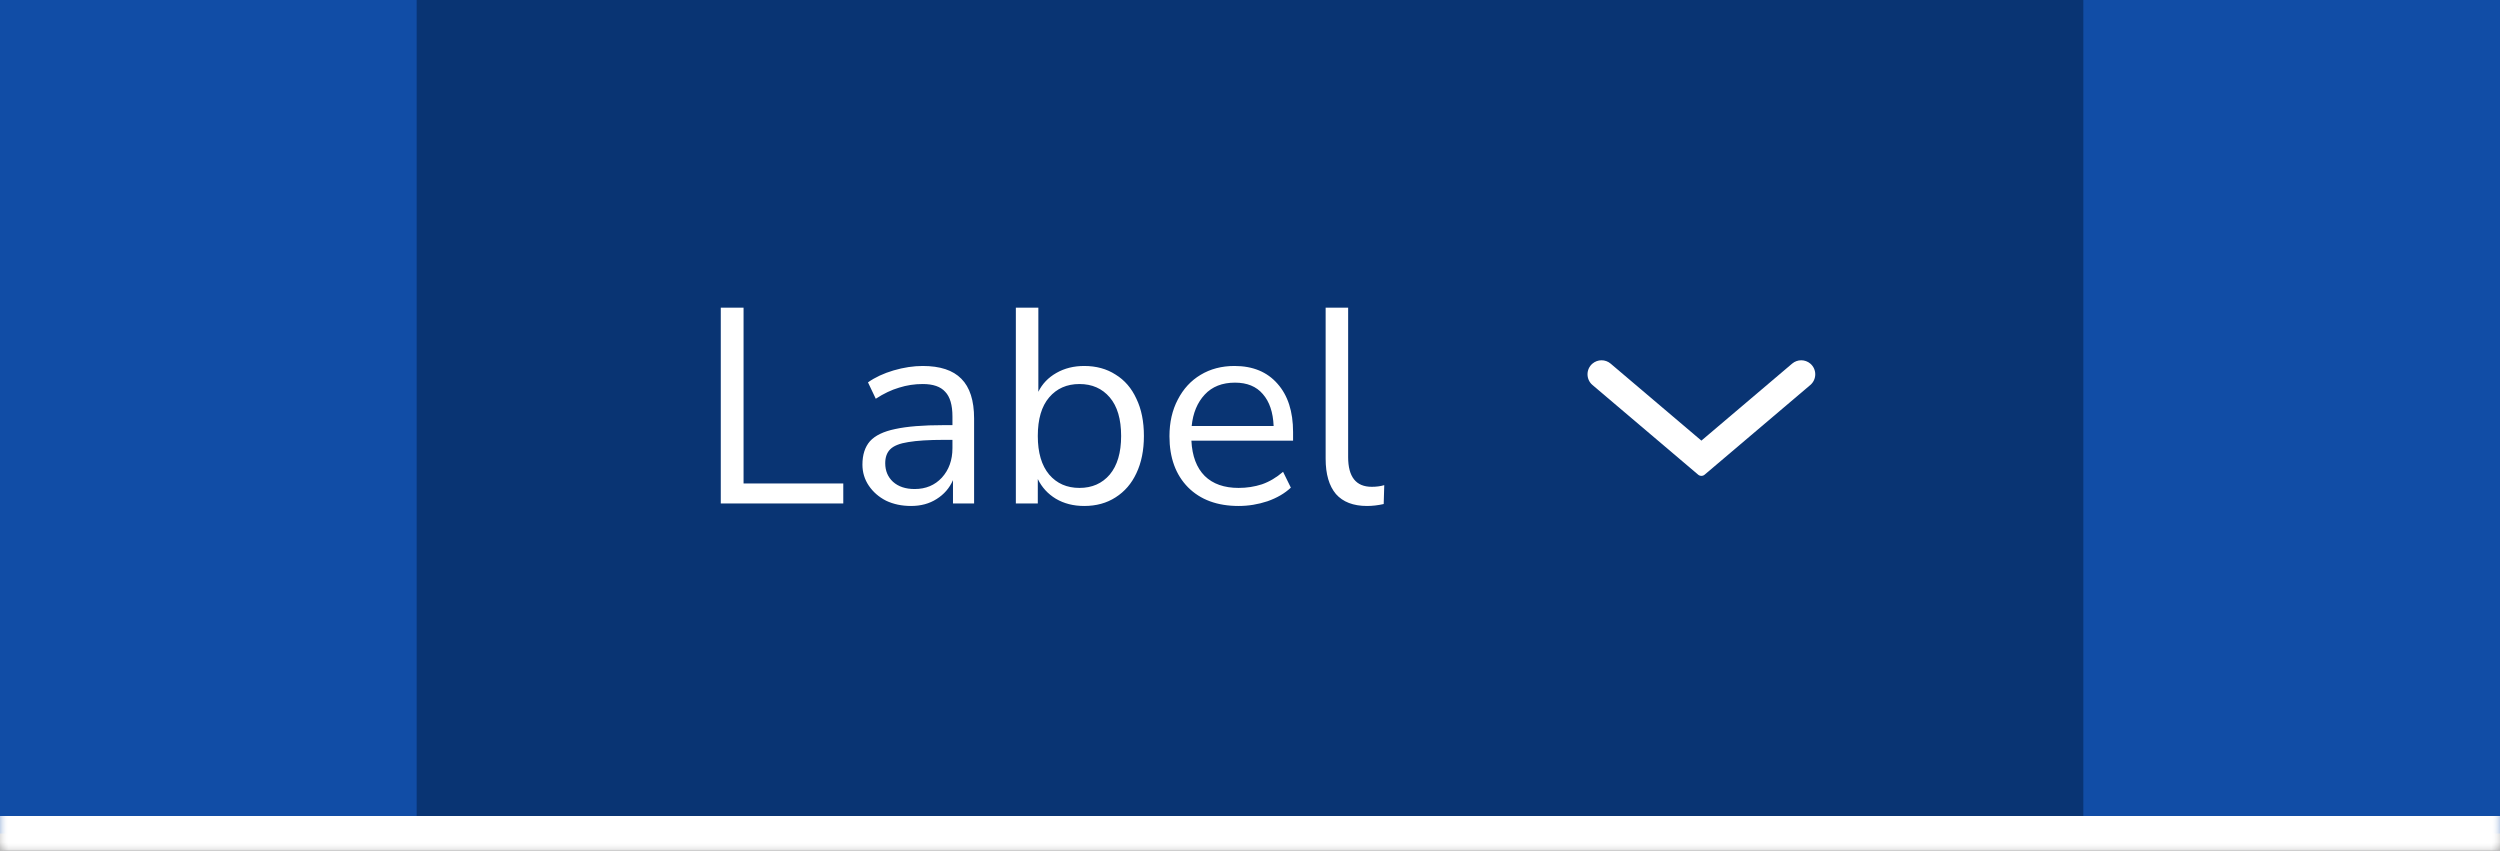 <svg width="144" height="49" viewBox="0 0 144 49" fill="none" xmlns="http://www.w3.org/2000/svg">
<rect x="0" y="0" width="144" height="49" fill="#808080" stroke="none"/>
<mask id="path-1-outside-1_2554_189074" maskUnits="userSpaceOnUse" x="0" y="0" width="144" height="49" fill="black">
<rect fill="white" width="144" height="49"/>
<path d="M0 0H144V48H0V0Z"/>
</mask>
<path d="M0 0H144V48H0V0Z" fill="#114DA6"/>
<mask id="path-3-outside-2_2554_189074" maskUnits="userSpaceOnUse" x="0" y="0" width="144" height="49" fill="black">
<rect fill="white" width="144" height="49"/>
<path d="M0 0H144V48H0V0Z"/>
</mask>
<path d="M0 0H144V48H0V0Z" fill="#114DA6"/>
<rect width="96" height="48" transform="translate(24)" fill="#093473"/>
<path d="M41.517 29V17.72H42.829V27.848H48.573V29H41.517ZM52.477 29.144C51.943 29.144 51.463 29.043 51.036 28.84C50.62 28.627 50.29 28.339 50.044 27.976C49.799 27.613 49.676 27.208 49.676 26.76C49.676 26.195 49.821 25.747 50.108 25.416C50.407 25.085 50.892 24.851 51.565 24.712C52.247 24.563 53.175 24.488 54.349 24.488H54.861V23.992C54.861 23.331 54.722 22.856 54.444 22.568C54.178 22.269 53.746 22.12 53.148 22.12C52.679 22.12 52.226 22.189 51.788 22.328C51.351 22.456 50.903 22.669 50.444 22.968L49.996 22.024C50.402 21.736 50.892 21.507 51.468 21.336C52.055 21.165 52.615 21.08 53.148 21.08C54.151 21.08 54.892 21.325 55.373 21.816C55.863 22.307 56.108 23.069 56.108 24.104V29H54.892V27.656C54.69 28.115 54.375 28.477 53.949 28.744C53.532 29.011 53.042 29.144 52.477 29.144ZM52.684 28.168C53.325 28.168 53.847 27.949 54.252 27.512C54.658 27.064 54.861 26.499 54.861 25.816V25.336H54.364C53.501 25.336 52.818 25.379 52.316 25.464C51.826 25.539 51.479 25.677 51.276 25.88C51.084 26.072 50.989 26.339 50.989 26.68C50.989 27.117 51.138 27.475 51.437 27.752C51.746 28.029 52.162 28.168 52.684 28.168ZM62.449 29.144C61.83 29.144 61.286 29.005 60.817 28.728C60.358 28.451 60.011 28.072 59.777 27.592V29H58.513V17.72H59.809V22.568C60.033 22.109 60.38 21.747 60.849 21.48C61.318 21.213 61.852 21.08 62.449 21.08C63.142 21.08 63.745 21.245 64.257 21.576C64.779 21.896 65.18 22.36 65.457 22.968C65.745 23.565 65.889 24.28 65.889 25.112C65.889 25.933 65.745 26.648 65.457 27.256C65.18 27.853 64.779 28.317 64.257 28.648C63.745 28.979 63.142 29.144 62.449 29.144ZM62.177 28.104C62.902 28.104 63.483 27.848 63.921 27.336C64.358 26.813 64.577 26.072 64.577 25.112C64.577 24.141 64.358 23.4 63.921 22.888C63.483 22.376 62.902 22.12 62.177 22.12C61.452 22.12 60.87 22.376 60.433 22.888C59.995 23.4 59.777 24.141 59.777 25.112C59.777 26.072 59.995 26.813 60.433 27.336C60.87 27.848 61.452 28.104 62.177 28.104ZM71.345 29.144C70.118 29.144 69.148 28.787 68.433 28.072C67.718 27.347 67.361 26.365 67.361 25.128C67.361 24.328 67.521 23.624 67.841 23.016C68.161 22.397 68.598 21.923 69.153 21.592C69.718 21.251 70.369 21.08 71.105 21.08C72.161 21.08 72.988 21.421 73.585 22.104C74.182 22.776 74.481 23.704 74.481 24.888V25.384H68.625C68.668 26.269 68.924 26.947 69.393 27.416C69.862 27.875 70.513 28.104 71.345 28.104C71.814 28.104 72.262 28.035 72.689 27.896C73.116 27.747 73.521 27.507 73.905 27.176L74.353 28.088C74.001 28.419 73.553 28.68 73.009 28.872C72.465 29.053 71.91 29.144 71.345 29.144ZM71.137 22.04C70.401 22.04 69.82 22.269 69.393 22.728C68.966 23.187 68.716 23.789 68.641 24.536H73.361C73.329 23.747 73.121 23.133 72.737 22.696C72.364 22.259 71.83 22.04 71.137 22.04ZM78.741 29.144C77.951 29.144 77.354 28.915 76.949 28.456C76.554 27.987 76.357 27.309 76.357 26.424V17.72H77.653V26.328C77.653 27.469 78.106 28.04 79.013 28.04C79.279 28.04 79.519 28.008 79.733 27.944L79.701 29.032C79.37 29.107 79.05 29.144 78.741 29.144Z" fill="white"/>
<path d="M91.726 22.176C91.346 21.853 91.346 21.266 91.726 20.944C92.028 20.688 92.47 20.688 92.772 20.944L98 25.38L103.228 20.944C103.53 20.688 103.972 20.688 104.274 20.944C104.654 21.266 104.654 21.853 104.274 22.176L98.187 27.341C98.079 27.433 97.921 27.433 97.813 27.341L91.726 22.176Z" fill="white"/>
<path d="M144 47H0V49H144V47Z" fill="white" mask="url(#path-3-outside-2_2554_189074)"/>
<path d="M144 47H0V49H144V47Z" fill="white" mask="url(#path-1-outside-1_2554_189074)"/>
</svg>

